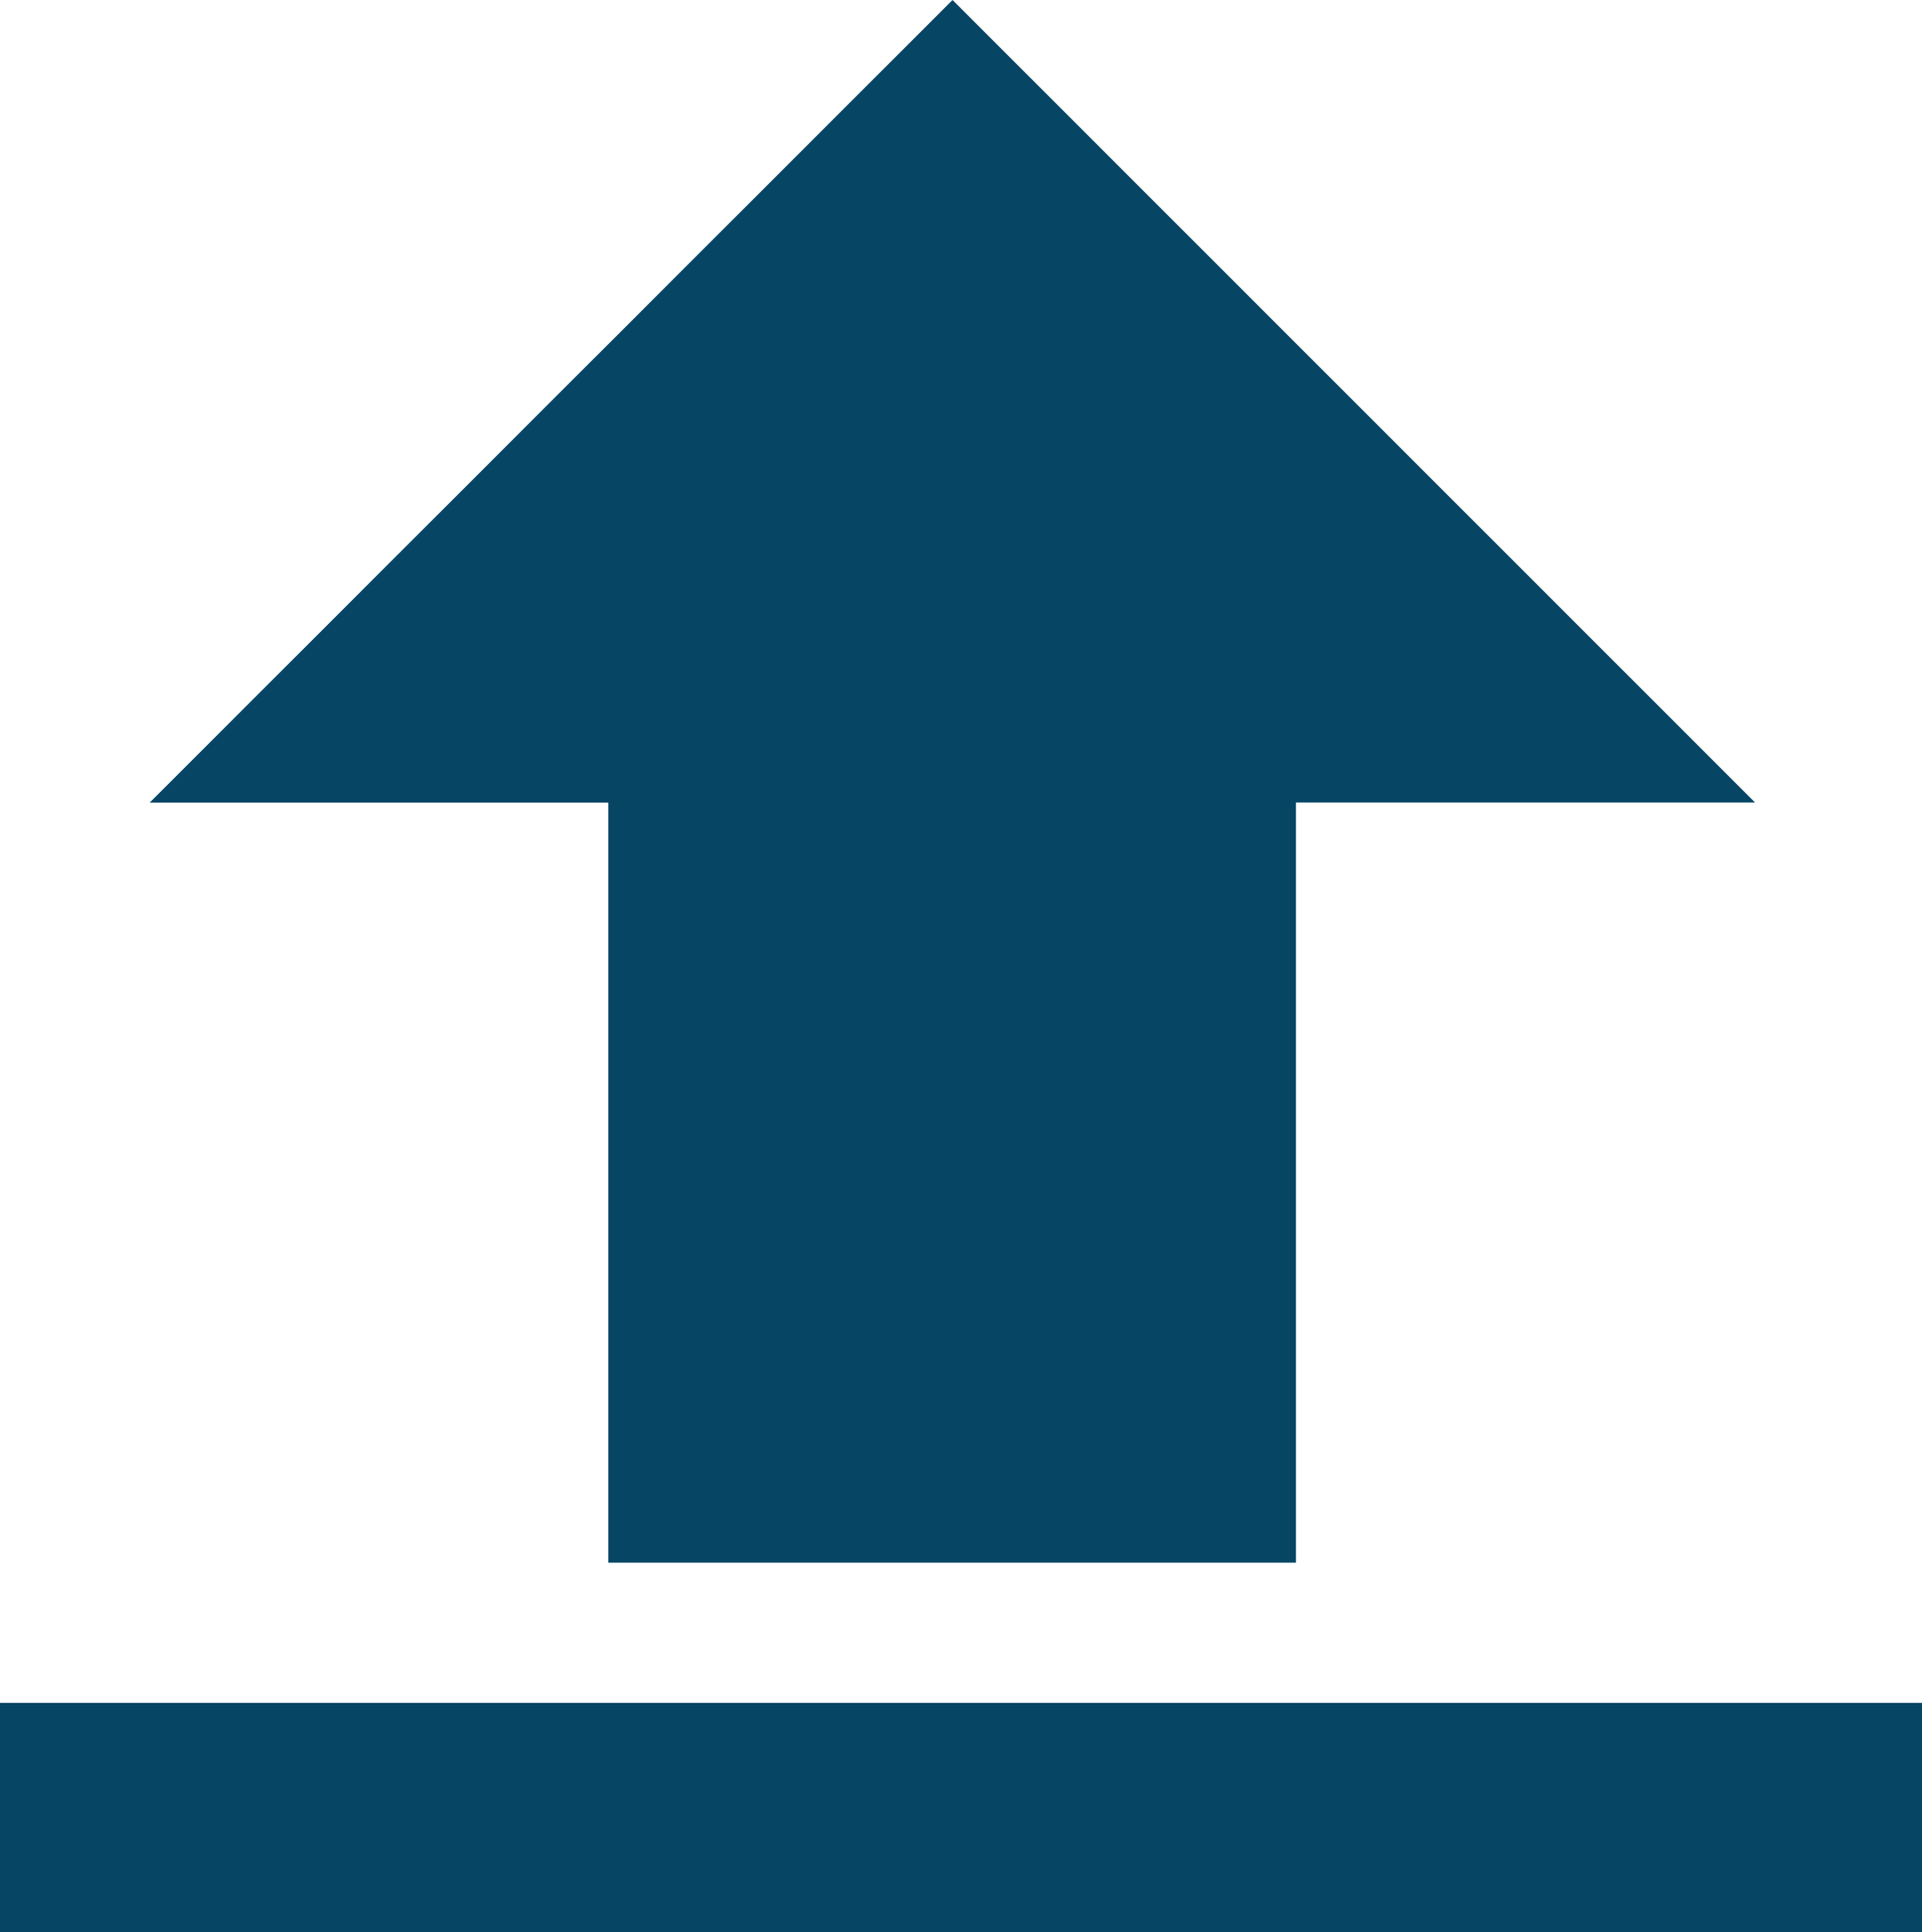 <svg xmlns="http://www.w3.org/2000/svg" width="18.727" height="18.826" viewBox="0 0 18.727 18.826">
  <path id="Icon_metro-file-upload" data-name="Icon metro-file-upload" d="M6.1,3.6h6.7v7.406h4.468L9.446,18.826,1.627,11.007H6.1ZM0,2.234H18.727V0H0Z" transform="translate(18.727 18.826) rotate(180)" fill="#064564"/>
</svg>
